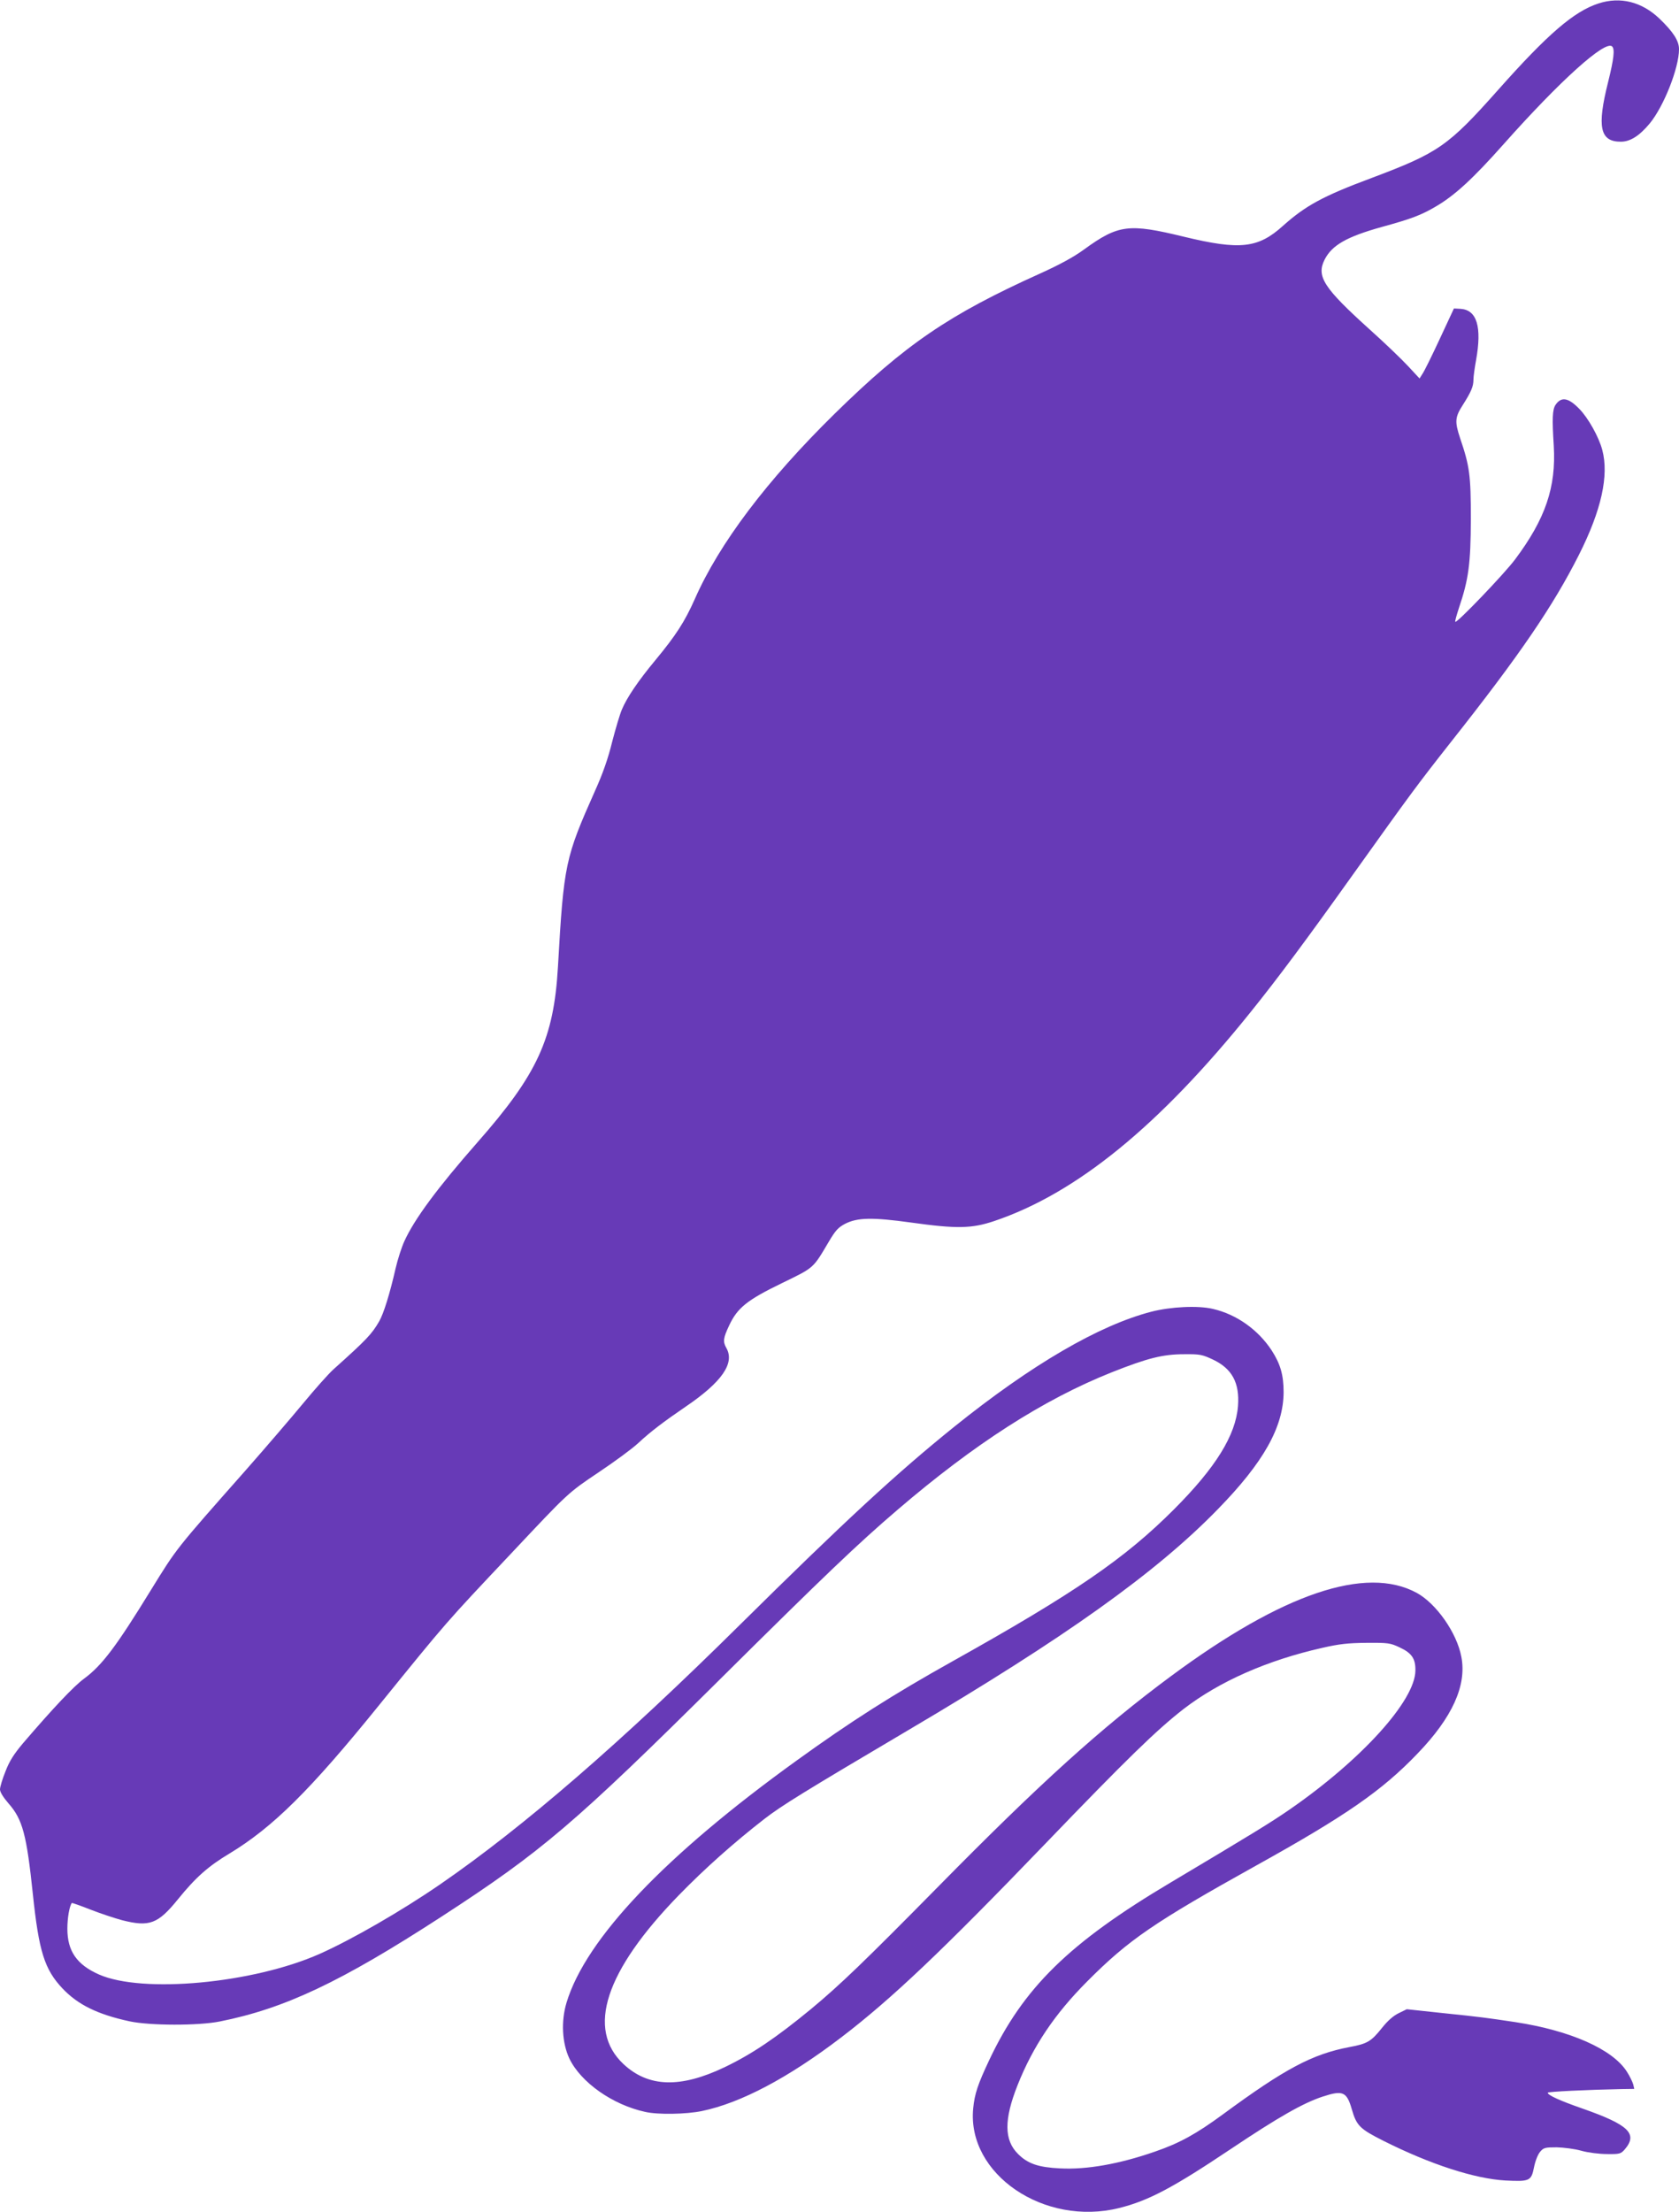<?xml version="1.0" standalone="no"?>
<!DOCTYPE svg PUBLIC "-//W3C//DTD SVG 20010904//EN"
 "http://www.w3.org/TR/2001/REC-SVG-20010904/DTD/svg10.dtd">
<svg version="1.0" xmlns="http://www.w3.org/2000/svg"
 width="972pt" height="1280pt" viewBox="0 0 972 1280"
 preserveAspectRatio="xMidYMid meet">
<g transform="translate(0,1280) scale(0.1,-0.1)"
fill="#673ab7" stroke="none">
<path d="M9254 12780 c-142 -46 -294 -177 -581 -500 -290 -326 -345 -364 -733
-510 -282 -105 -382 -160 -513 -277 -144 -130 -249 -141 -572 -63 -321 78
-380 71 -580 -74 -60 -44 -142 -88 -250 -137 -531 -239 -783 -411 -1193 -813
-391 -384 -668 -750 -810 -1073 -58 -130 -108 -208 -228 -353 -98 -118 -165
-216 -194 -286 -11 -25 -36 -109 -56 -186 -23 -95 -55 -186 -98 -281 -174
-391 -182 -424 -216 -1022 -24 -415 -119 -621 -466 -1015 -231 -263 -366 -445
-424 -574 -15 -33 -38 -104 -50 -156 -33 -145 -69 -261 -95 -306 -43 -74 -72
-105 -264 -277 -30 -27 -108 -115 -175 -196 -67 -81 -218 -257 -336 -391 -406
-459 -396 -447 -546 -690 -202 -329 -284 -437 -387 -513 -59 -43 -179 -170
-353 -373 -53 -63 -79 -103 -102 -163 -18 -44 -32 -91 -32 -105 0 -16 19 -46
50 -82 81 -92 104 -180 140 -522 35 -335 68 -438 172 -548 89 -94 203 -150
388 -190 116 -25 397 -26 522 -1 376 75 699 227 1286 608 579 376 768 537
1612 1374 607 602 797 783 1026 979 445 381 843 637 1239 795 207 82 296 105
420 105 92 1 105 -2 167 -31 110 -52 155 -134 145 -268 -13 -170 -129 -357
-372 -600 -283 -283 -573 -482 -1274 -874 -353 -197 -596 -352 -909 -578 -762
-549 -1220 -1031 -1332 -1400 -33 -109 -26 -234 16 -324 66 -138 250 -268 439
-309 73 -17 238 -14 329 5 226 47 501 193 806 426 292 223 585 501 1176 1115
481 500 650 664 807 786 207 159 483 281 802 353 96 22 147 28 255 29 126 1
139 -1 192 -26 71 -33 93 -65 92 -134 -1 -174 -312 -517 -729 -805 -107 -74
-215 -140 -690 -423 -587 -349 -851 -608 -1049 -1028 -65 -138 -84 -194 -92
-278 -37 -380 411 -685 846 -576 169 42 312 118 645 341 275 184 420 267 534
304 114 37 137 28 166 -71 28 -98 46 -116 185 -186 271 -136 528 -219 705
-229 141 -7 150 -3 166 78 7 35 22 73 35 88 20 24 29 26 96 26 40 -1 105 -9
143 -20 39 -11 104 -19 148 -19 74 -1 80 1 103 27 77 90 24 142 -244 236 -135
47 -202 78 -202 92 0 6 227 17 428 21 l73 1 -6 26 c-4 14 -20 48 -37 74 -82
129 -325 237 -643 286 -165 25 -211 31 -416 52 l-215 23 -47 -23 c-31 -15 -64
-44 -98 -87 -61 -76 -83 -90 -187 -109 -215 -41 -373 -125 -732 -389 -154
-113 -251 -167 -394 -216 -207 -72 -395 -105 -549 -97 -125 6 -187 27 -243 83
-82 81 -82 200 -3 399 89 224 215 412 404 601 239 240 385 340 980 671 515
286 726 432 930 645 203 210 287 396 255 561 -26 139 -145 308 -258 370 -294
160 -776 -3 -1422 -481 -403 -298 -759 -620 -1345 -1215 -429 -435 -570 -571
-740 -712 -203 -167 -341 -260 -499 -336 -257 -123 -442 -117 -586 17 -217
203 -107 539 320 978 152 156 320 305 495 441 101 78 226 155 835 515 907 535
1434 911 1790 1277 265 271 380 476 381 677 0 99 -18 163 -69 242 -78 119
-202 208 -339 240 -87 21 -246 13 -358 -16 -304 -79 -693 -306 -1140 -665
-334 -269 -633 -545 -1240 -1145 -687 -680 -1253 -1170 -1735 -1502 -222 -153
-513 -321 -700 -404 -386 -171 -1025 -230 -1277 -119 -129 57 -183 136 -183
265 0 63 12 131 26 149 1 1 51 -16 109 -39 59 -23 141 -50 182 -61 158 -40
207 -22 323 121 102 126 175 191 297 264 253 153 468 366 864 855 402 496 386
477 768 882 333 354 327 349 507 470 93 62 196 138 229 169 71 66 146 123 275
211 209 142 285 251 235 339 -21 37 -18 58 16 130 48 103 105 148 305 245 189
92 179 83 272 240 39 66 55 83 95 104 71 36 157 38 381 7 265 -37 351 -35 480
8 476 160 956 550 1487 1211 157 195 318 411 599 805 326 456 361 504 557 753
402 508 594 790 744 1087 130 258 174 458 135 606 -20 76 -82 186 -133 238
-64 66 -105 72 -138 23 -18 -28 -20 -78 -10 -237 14 -239 -48 -422 -224 -657
-61 -82 -337 -370 -346 -361 -3 2 7 37 20 77 57 168 69 257 70 516 0 257 -7
307 -62 469 -32 96 -30 122 15 192 49 77 62 108 62 147 0 18 7 68 15 112 35
194 5 292 -90 298 l-38 2 -82 -176 c-45 -97 -90 -188 -100 -202 l-17 -27 -66
71 c-37 40 -136 135 -222 212 -268 242 -311 308 -261 406 43 83 128 131 328
187 175 48 230 69 315 119 110 64 216 162 392 360 328 369 590 605 629 566 16
-16 10 -71 -23 -204 -66 -262 -48 -347 73 -347 54 0 107 33 167 105 82 99 170
322 170 430 0 49 -33 100 -113 177 -103 98 -227 129 -353 88z"/>
</g>
</svg>

